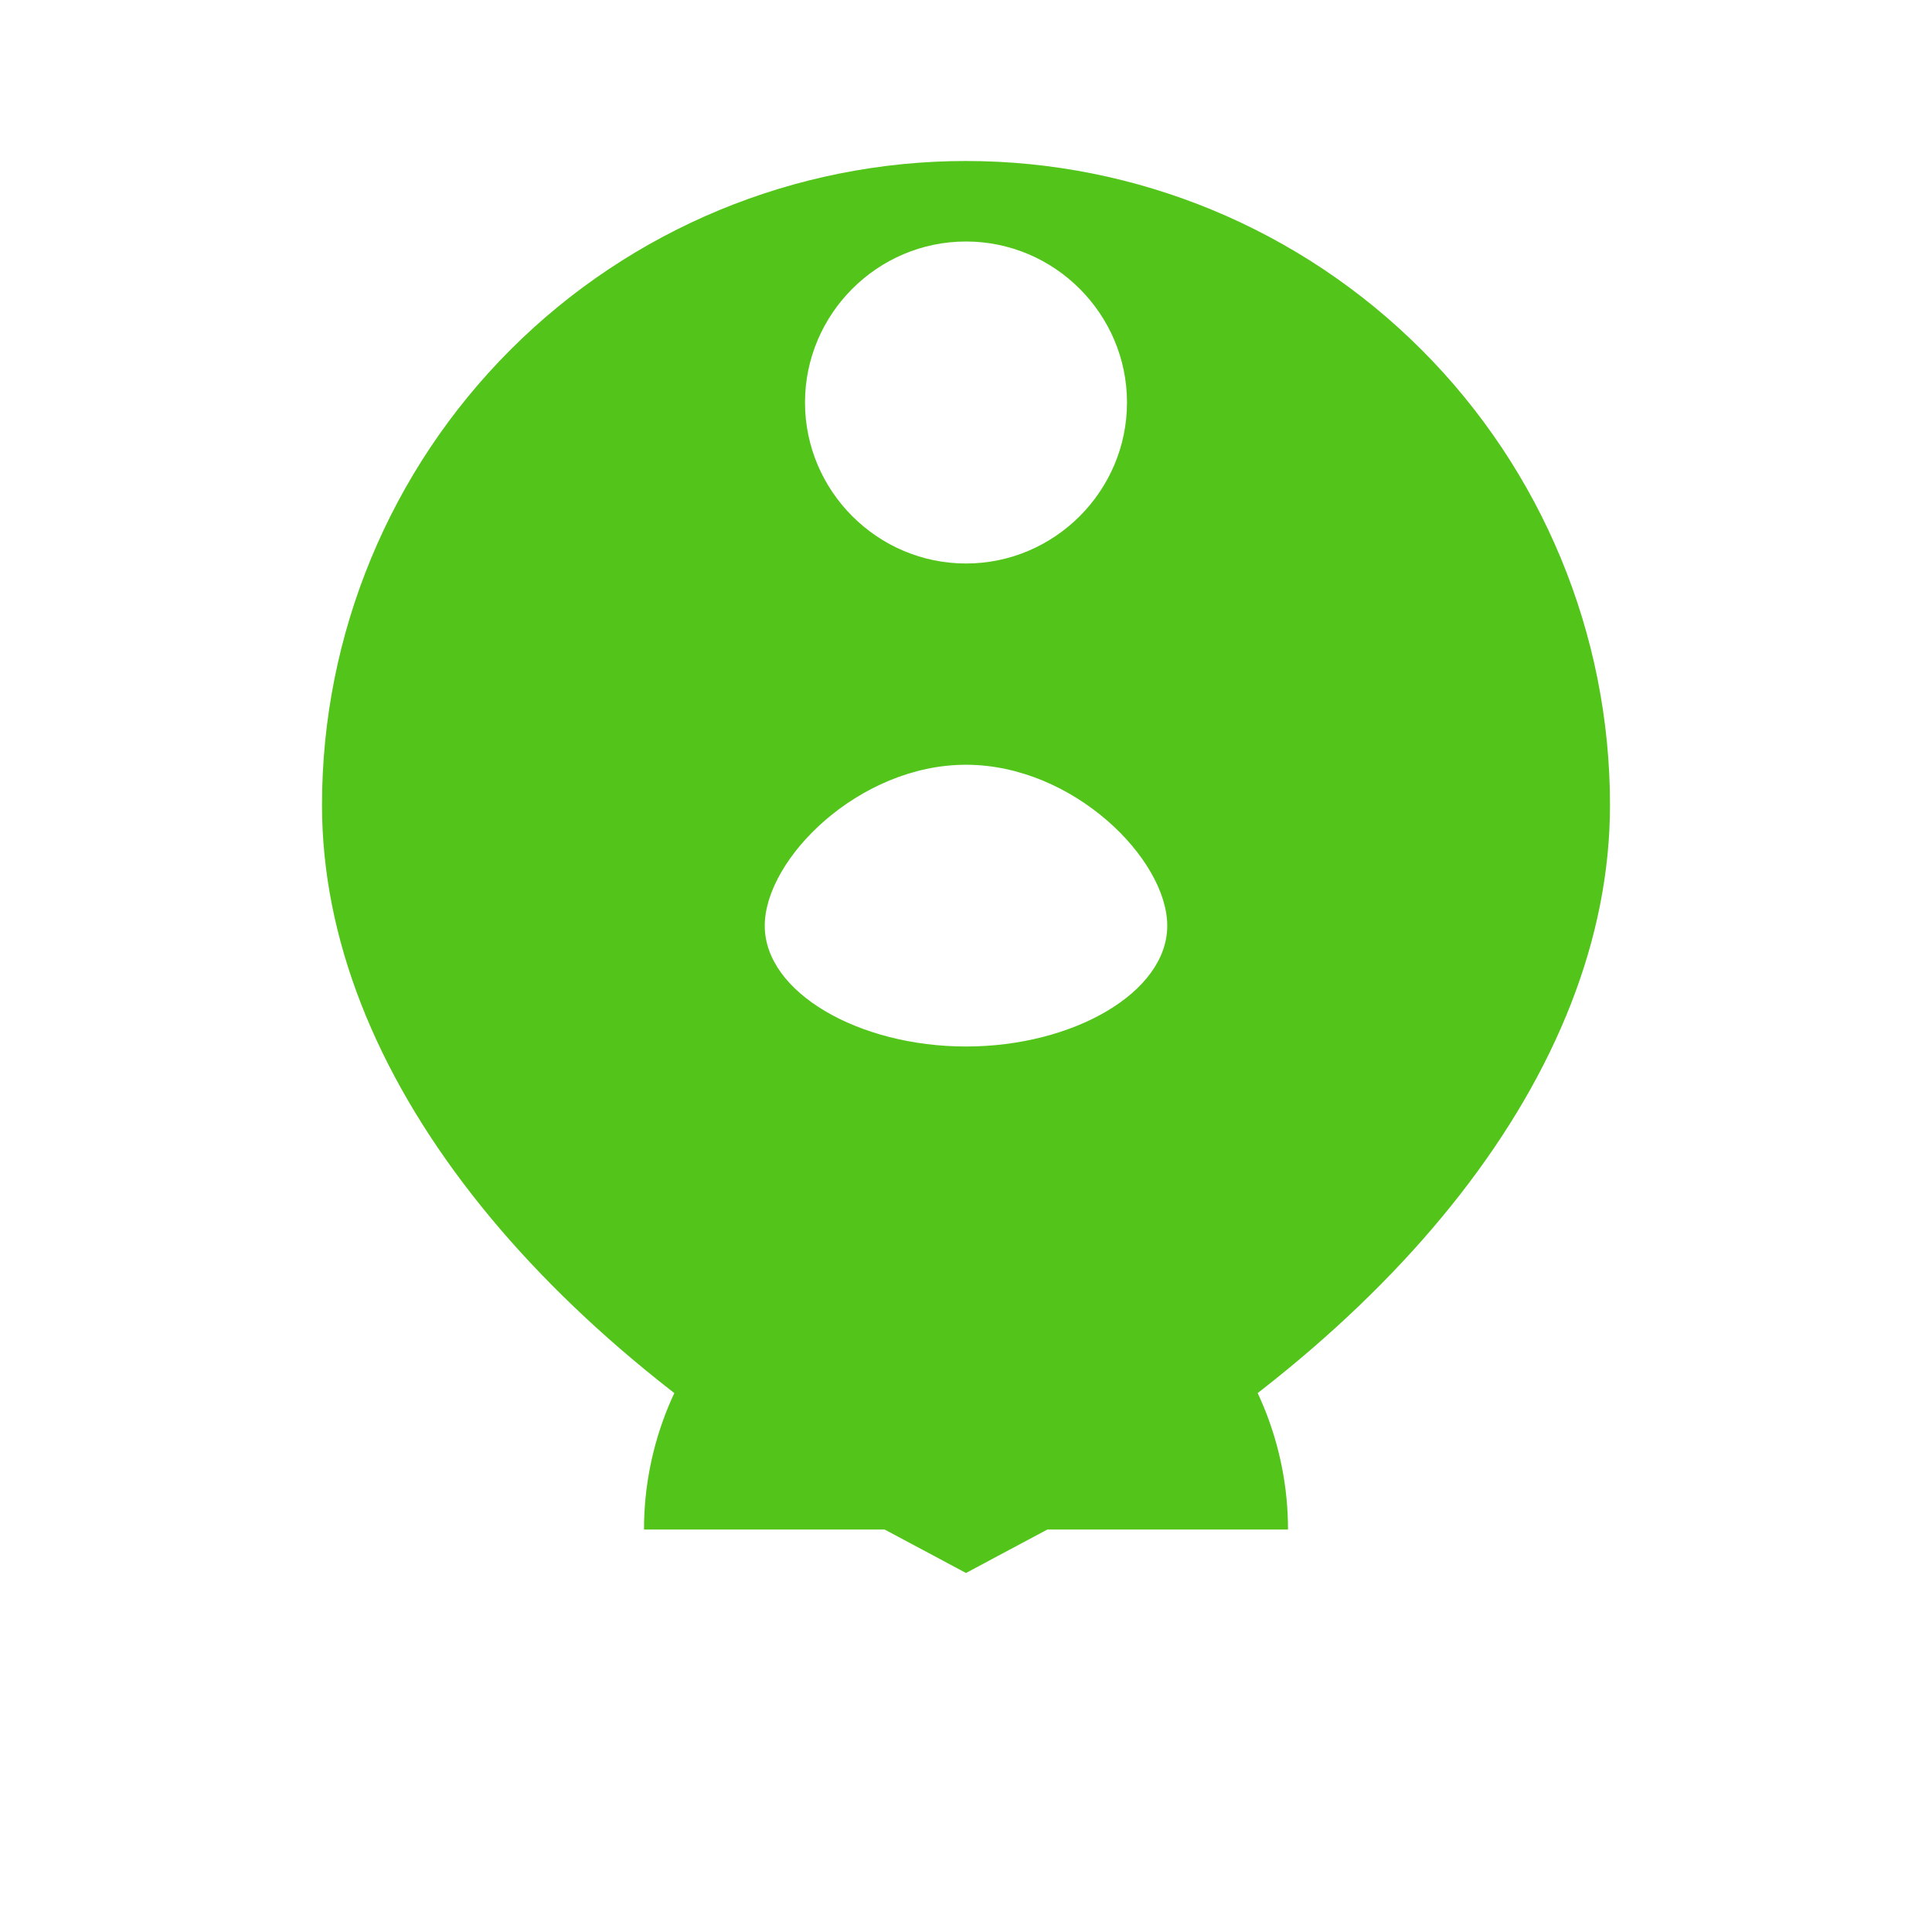 <svg width="200px" height="200px" viewBox="0 0 24 24" xmlns="http://www.w3.org/2000/svg" fill="#52C41A">
  <path d="M12 2C9.878 2 7.843 2.843 6.343 4.343C4.843 5.843 4 7.878 4 10C4 13.32 6.69 16.61 10.82 18.91L12 19.54L13.18 18.91C17.31 16.61 20 13.32 20 10C20 7.878 19.157 5.843 17.657 4.343C16.157 2.843 14.122 2 12 2ZM12 15C10.939 15 9.922 15.421 9.172 16.172C8.421 16.922 8 17.939 8 19H16C16 17.939 15.579 16.922 14.828 16.172C14.078 15.421 13.061 15 12 15ZM12 13C10.67 13 9.5 12.33 9.5 11.5C9.5 10.67 10.67 9.5 12 9.5C13.33 9.5 14.5 10.67 14.5 11.5C14.5 12.33 13.33 13 12 13ZM12 7C10.9 7 10 6.1 10 5C10 3.9 10.9 3 12 3C13.1 3 14 3.9 14 5C14 6.1 13.1 7 12 7Z"/>
</svg>